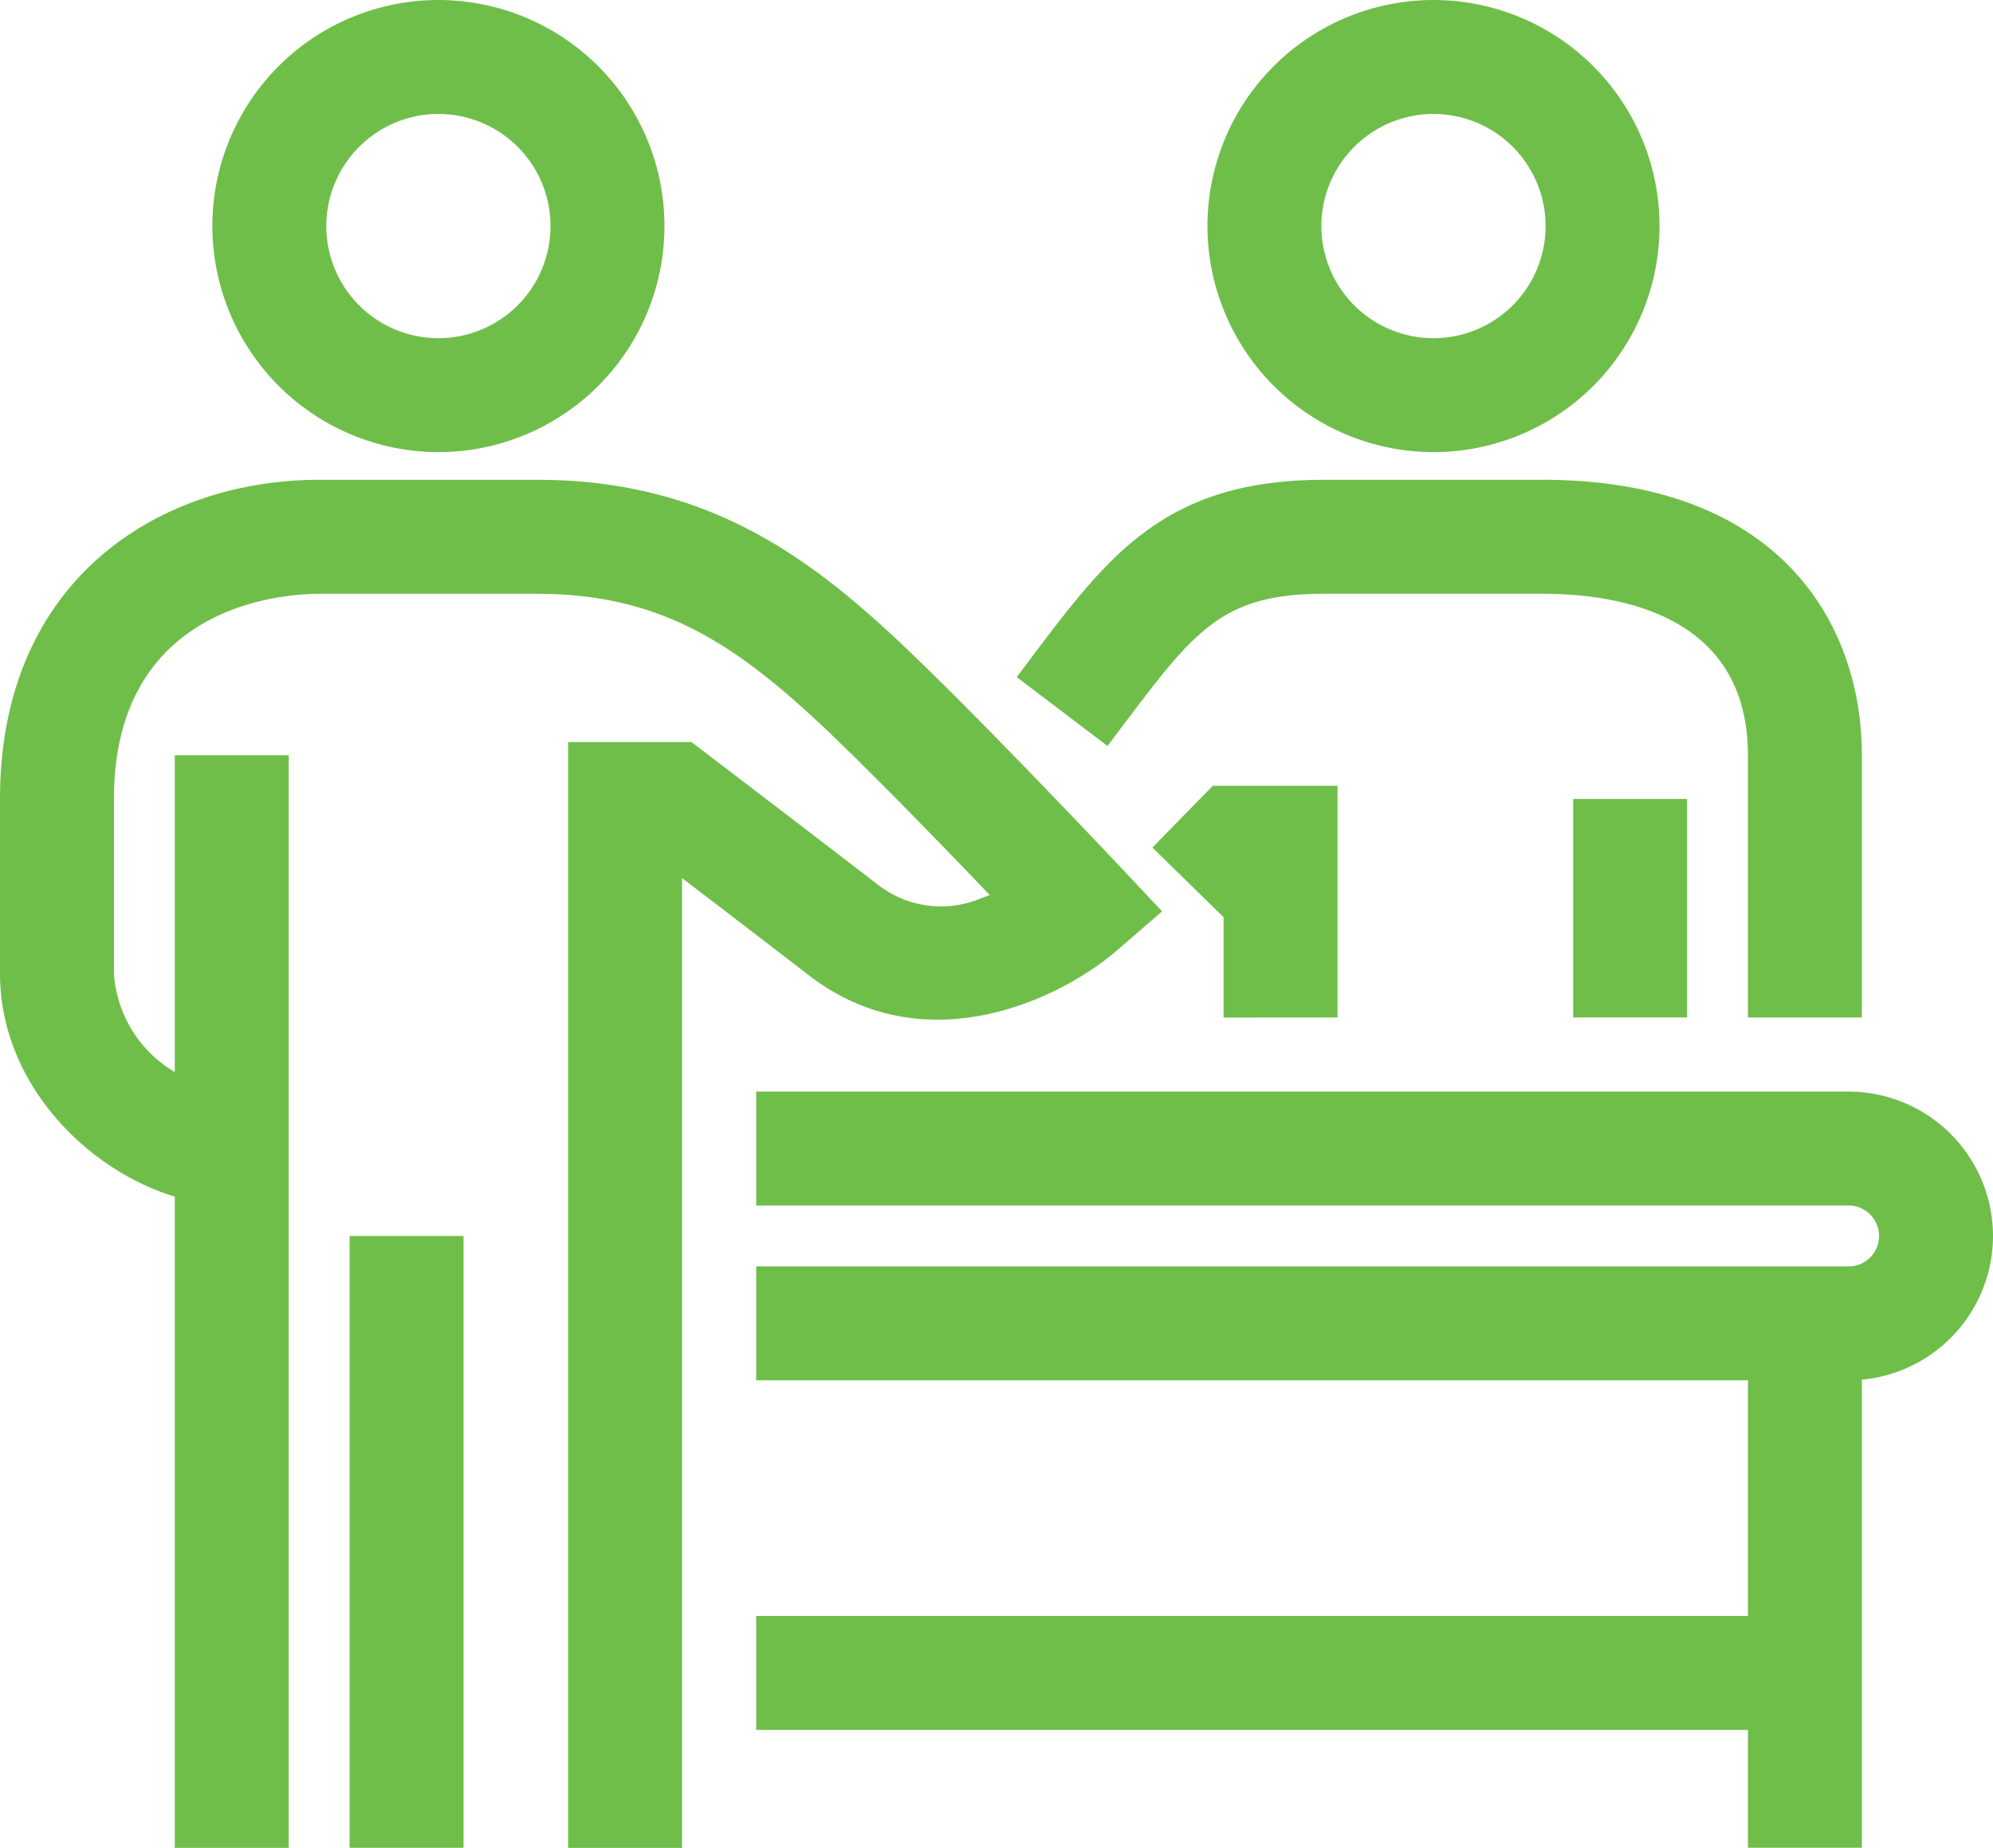 <svg id="组_10" data-name="组 10" xmlns="http://www.w3.org/2000/svg" width="99.113" height="91.887" viewBox="0 0 99.113 91.887">
  <path id="路径_17" data-name="路径 17" d="M947.679,354.341c3.633-4.821,4.991-6.624,10.066-6.624H968.61c3.812,0,10.206,1.044,10.206,8.033v13.039h5.666V355.749c0-6.623-4.17-13.7-15.872-13.7H957.745c-7.9,0-10.706,3.725-14.592,8.881l-.7.934,4.516,3.423Z" transform="translate(-891.89 -318.191)" fill="#6fbe4a"/>
  <path id="路径_18" data-name="路径 18" d="M963.569,380.423V368.9h-6.2l-3.006,3.073,3.538,3.461v4.992Z" transform="translate(-897.054 -329.826)" fill="#6fbe4a"/>
  <rect id="矩形_5" data-name="矩形 5" width="5.666" height="10.866" transform="translate(78.234 39.731)" fill="#6fbe4a"/>
  <path id="路径_19" data-name="路径 19" d="M908.781,365.443l2.232-1.933-2.023-2.15c-.332-.352-8.166-8.671-11.921-12.06-4.172-3.765-9.132-7.249-17.11-7.249H869.093c-7.9,0-15.872,4.908-15.872,15.872v8.693c0,5.357,4.221,9.72,8.693,11.082v32.382h5.666V355.749h-5.666V371.5a6.153,6.153,0,0,1-3.026-4.881v-8.693c0-9.714,8.5-10.206,10.205-10.206h10.866c5.745,0,9.353,2.216,13.314,5.79,2.336,2.108,6.517,6.419,9.168,9.188-.137.055-.276.108-.419.157a5.11,5.11,0,0,1-5.121-.653c-3.535-2.723-8.531-6.529-8.531-6.529l-.76-.579h-6.137v54.989h5.666V361.856c1.766,1.349,4.276,3.268,6.3,4.831C899.262,371.17,906.02,367.834,908.781,365.443Z" transform="translate(-853.221 -318.191)" fill="#6fbe4a"/>
  <rect id="矩形_6" data-name="矩形 6" width="5.666" height="30.424" transform="translate(17.385 61.463)" fill="#6fbe4a"/>
  <path id="路径_20" data-name="路径 20" d="M981.094,402.924a7.188,7.188,0,0,0-7.179-7.18h-54.33v5.666h54.33a1.513,1.513,0,0,1,0,3.026h-54.33V410.1h49.323v11.72H919.585v5.666h49.323v5.859h5.666V410.069A7.187,7.187,0,0,0,981.094,402.924Z" transform="translate(-881.981 -341.461)" fill="#6fbe4a"/>
  <path id="路径_21" data-name="路径 21" d="M883.1,322.426a11.241,11.241,0,1,0-11.241-11.241A11.254,11.254,0,0,0,883.1,322.426Zm0-16.816a5.575,5.575,0,1,1-5.575,5.575A5.581,5.581,0,0,1,883.1,305.609Z" transform="translate(-861.298 -299.943)" fill="#6fbe4a"/>
  <path id="路径_22" data-name="路径 22" d="M970.434,322.426a11.241,11.241,0,1,0-11.241-11.241A11.254,11.254,0,0,0,970.434,322.426Zm0-16.816a5.575,5.575,0,1,1-5.575,5.575A5.581,5.581,0,0,1,970.434,305.609Z" transform="translate(-899.146 -299.943)" fill="#6fbe4a"/>
</svg>
